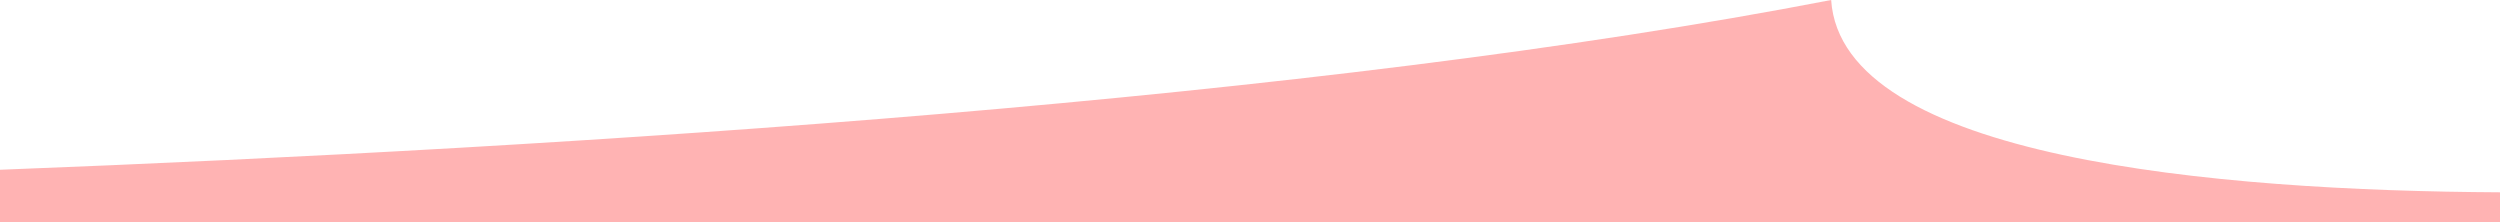 <svg xmlns="http://www.w3.org/2000/svg" id="Layer_2" viewBox="0 0 1270.59 112.95"><defs><style>.cls-1{fill:#ffb3b3;}</style></defs><g id="Layer_1-2"><path class="cls-1" d="M0,112.95h1270.59v-15.21c-144.8-.77-334.63-17.21-339.93-97.74C668.97,50.67,297.16,74.8,0,86.28v26.67Z"></path></g></svg>